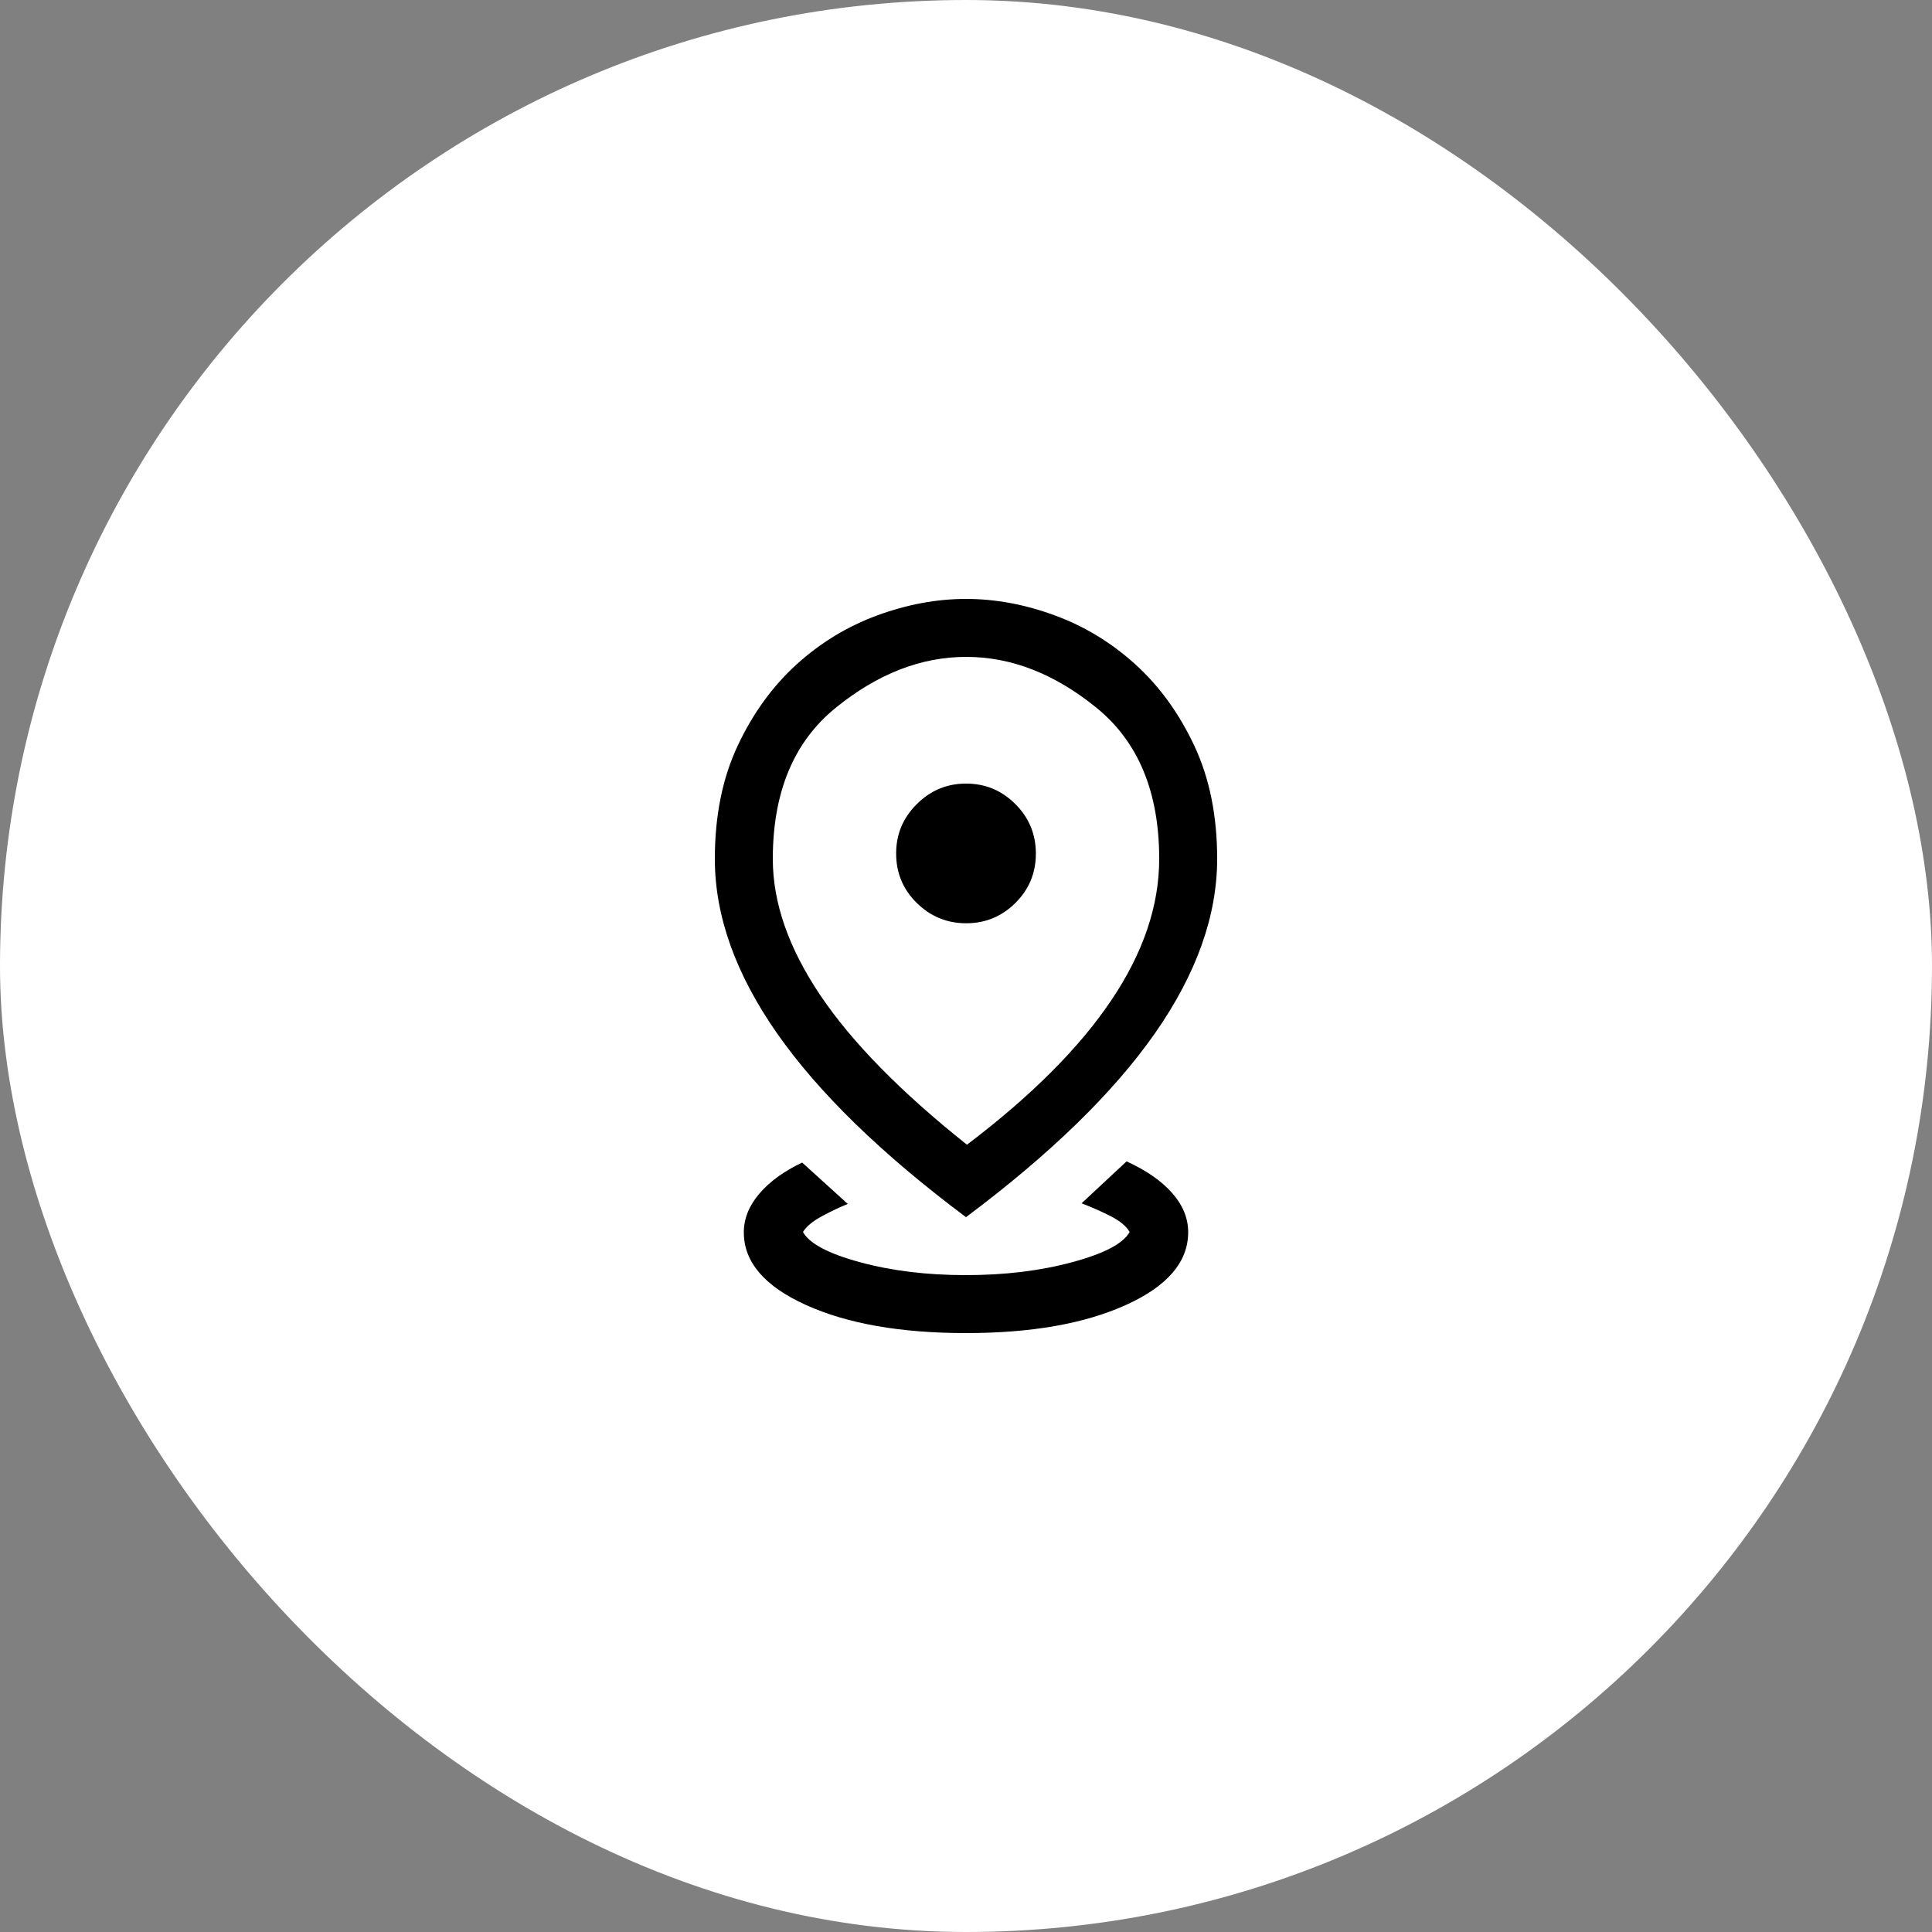 <svg width="50" height="50" viewBox="0 0 50 50" fill="none" xmlns="http://www.w3.org/2000/svg">
<rect x="0" y="0" width="50" height="50" fill="#808080" stroke="none"/>
<rect width="50" height="50" rx="25" fill="white"/>
<path d="M25 34.5C23.31 34.5 21.93 34.258 20.858 33.773C19.786 33.288 19.25 32.661 19.25 31.894C19.25 31.539 19.384 31.205 19.651 30.892C19.918 30.579 20.288 30.311 20.76 30.087L21.941 31.158C21.726 31.244 21.501 31.351 21.265 31.479C21.029 31.607 20.868 31.742 20.781 31.884C20.946 32.183 21.438 32.444 22.257 32.666C23.075 32.889 23.988 33 24.995 33C26.002 33 26.919 32.889 27.746 32.666C28.573 32.444 29.069 32.183 29.235 31.884C29.15 31.732 28.979 31.592 28.722 31.463C28.465 31.335 28.221 31.228 27.991 31.142L29.156 30.056C29.667 30.29 30.061 30.564 30.337 30.877C30.612 31.19 30.75 31.527 30.75 31.89C30.75 32.658 30.214 33.286 29.142 33.771C28.07 34.257 26.69 34.5 25 34.5ZM25.025 29.625C26.681 28.37 27.925 27.127 28.755 25.895C29.585 24.664 30 23.441 30 22.227C30 20.502 29.46 19.199 28.38 18.32C27.3 17.44 26.175 17 25.005 17C23.835 17 22.708 17.44 21.625 18.32C20.542 19.2 20 20.503 20 22.23C20 23.364 20.41 24.54 21.23 25.758C22.05 26.976 23.315 28.265 25.025 29.625ZM25 31.5C22.818 29.869 21.189 28.284 20.113 26.747C19.038 25.209 18.5 23.703 18.5 22.229C18.5 21.115 18.697 20.139 19.09 19.302C19.483 18.465 19.99 17.764 20.611 17.199C21.233 16.634 21.931 16.21 22.704 15.926C23.478 15.642 24.244 15.5 25.002 15.5C25.759 15.5 26.525 15.642 27.297 15.926C28.07 16.21 28.767 16.634 29.389 17.199C30.01 17.764 30.517 18.465 30.91 19.303C31.303 20.14 31.5 21.115 31.5 22.227C31.5 23.702 30.962 25.208 29.887 26.746C28.811 28.283 27.182 29.868 25 31.5ZM25.005 23.894C25.5 23.894 25.925 23.719 26.278 23.369C26.631 23.019 26.808 22.593 26.808 22.091C26.808 21.589 26.631 21.162 26.277 20.809C25.923 20.455 25.497 20.279 25 20.279C24.508 20.279 24.083 20.456 23.727 20.81C23.37 21.164 23.192 21.59 23.192 22.087C23.192 22.592 23.37 23.019 23.727 23.369C24.083 23.719 24.509 23.894 25.005 23.894Z" fill="black"/>
</svg>

